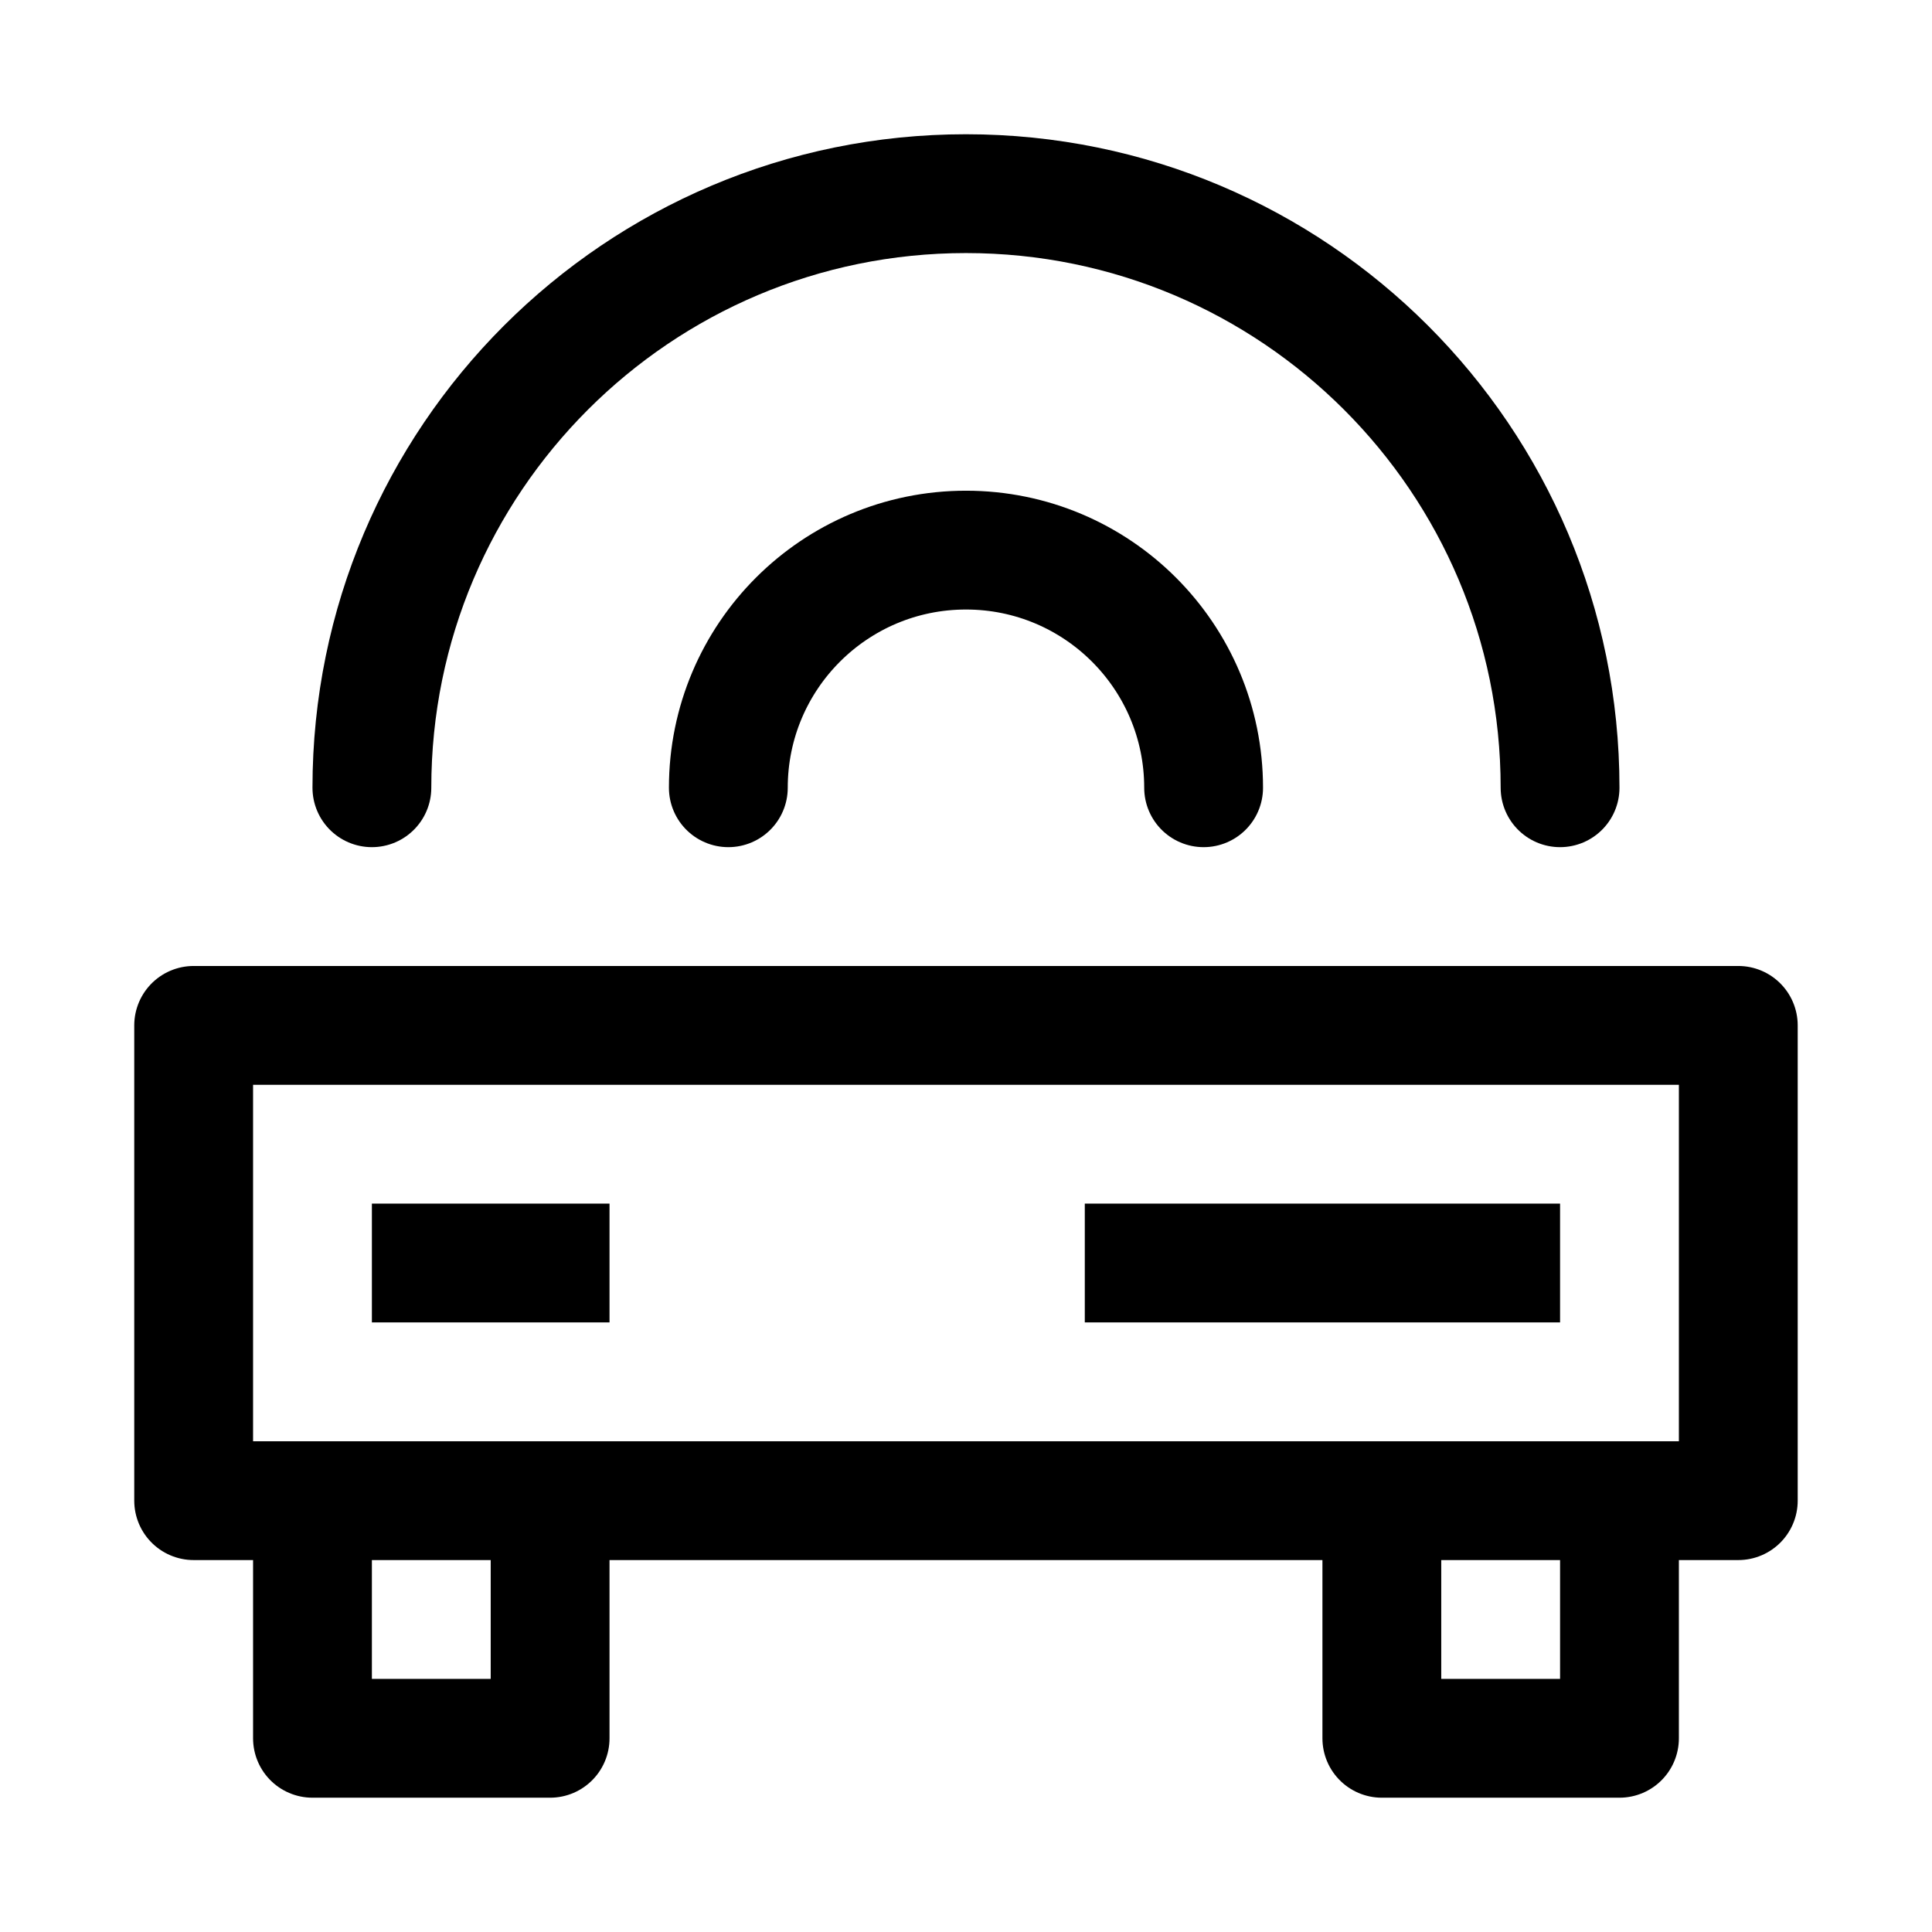 <?xml version="1.0" encoding="UTF-8"?>
<!-- Uploaded to: SVG Repo, www.svgrepo.com, Generator: SVG Repo Mixer Tools -->
<svg width="800px" height="800px" version="1.1" viewBox="144 144 512 512" xmlns="http://www.w3.org/2000/svg">
 <g fill="none" stroke="#000000" stroke-linejoin="round" stroke-miterlimit="10">
  <path transform="matrix(31.488 0 0 31.488 148.09 148.09)" d="m1.5 8.5h13v4h-13zm0 0" stroke-linecap="round"/>
  <path transform="matrix(31.488 0 0 31.488 148.09 148.09)" d="m6 6.5c0-1.105 0.895-2 2-2 1.105 0 2 0.895 2 2" stroke-linecap="round"/>
  <path transform="matrix(31.488 0 0 31.488 148.09 148.09)" d="m3 6.5c0-2.761 2.239-5 5-5 2.761 0 5 2.239 5 5" stroke-linecap="round"/>
  <path transform="matrix(31.488 0 0 31.488 148.09 148.09)" d="m5 10.5h-2"/>
  <path transform="matrix(31.488 0 0 31.488 148.09 148.09)" d="m13 10.5h-4"/>
  <path transform="matrix(31.488 0 0 31.488 148.09 148.09)" d="m4.5 12.5v2h-2v-2" stroke-linecap="round"/>
  <path transform="matrix(31.488 0 0 31.488 148.09 148.09)" d="m13.5 12.5v2h-2v-2" stroke-linecap="round"/>
 </g>
</svg>